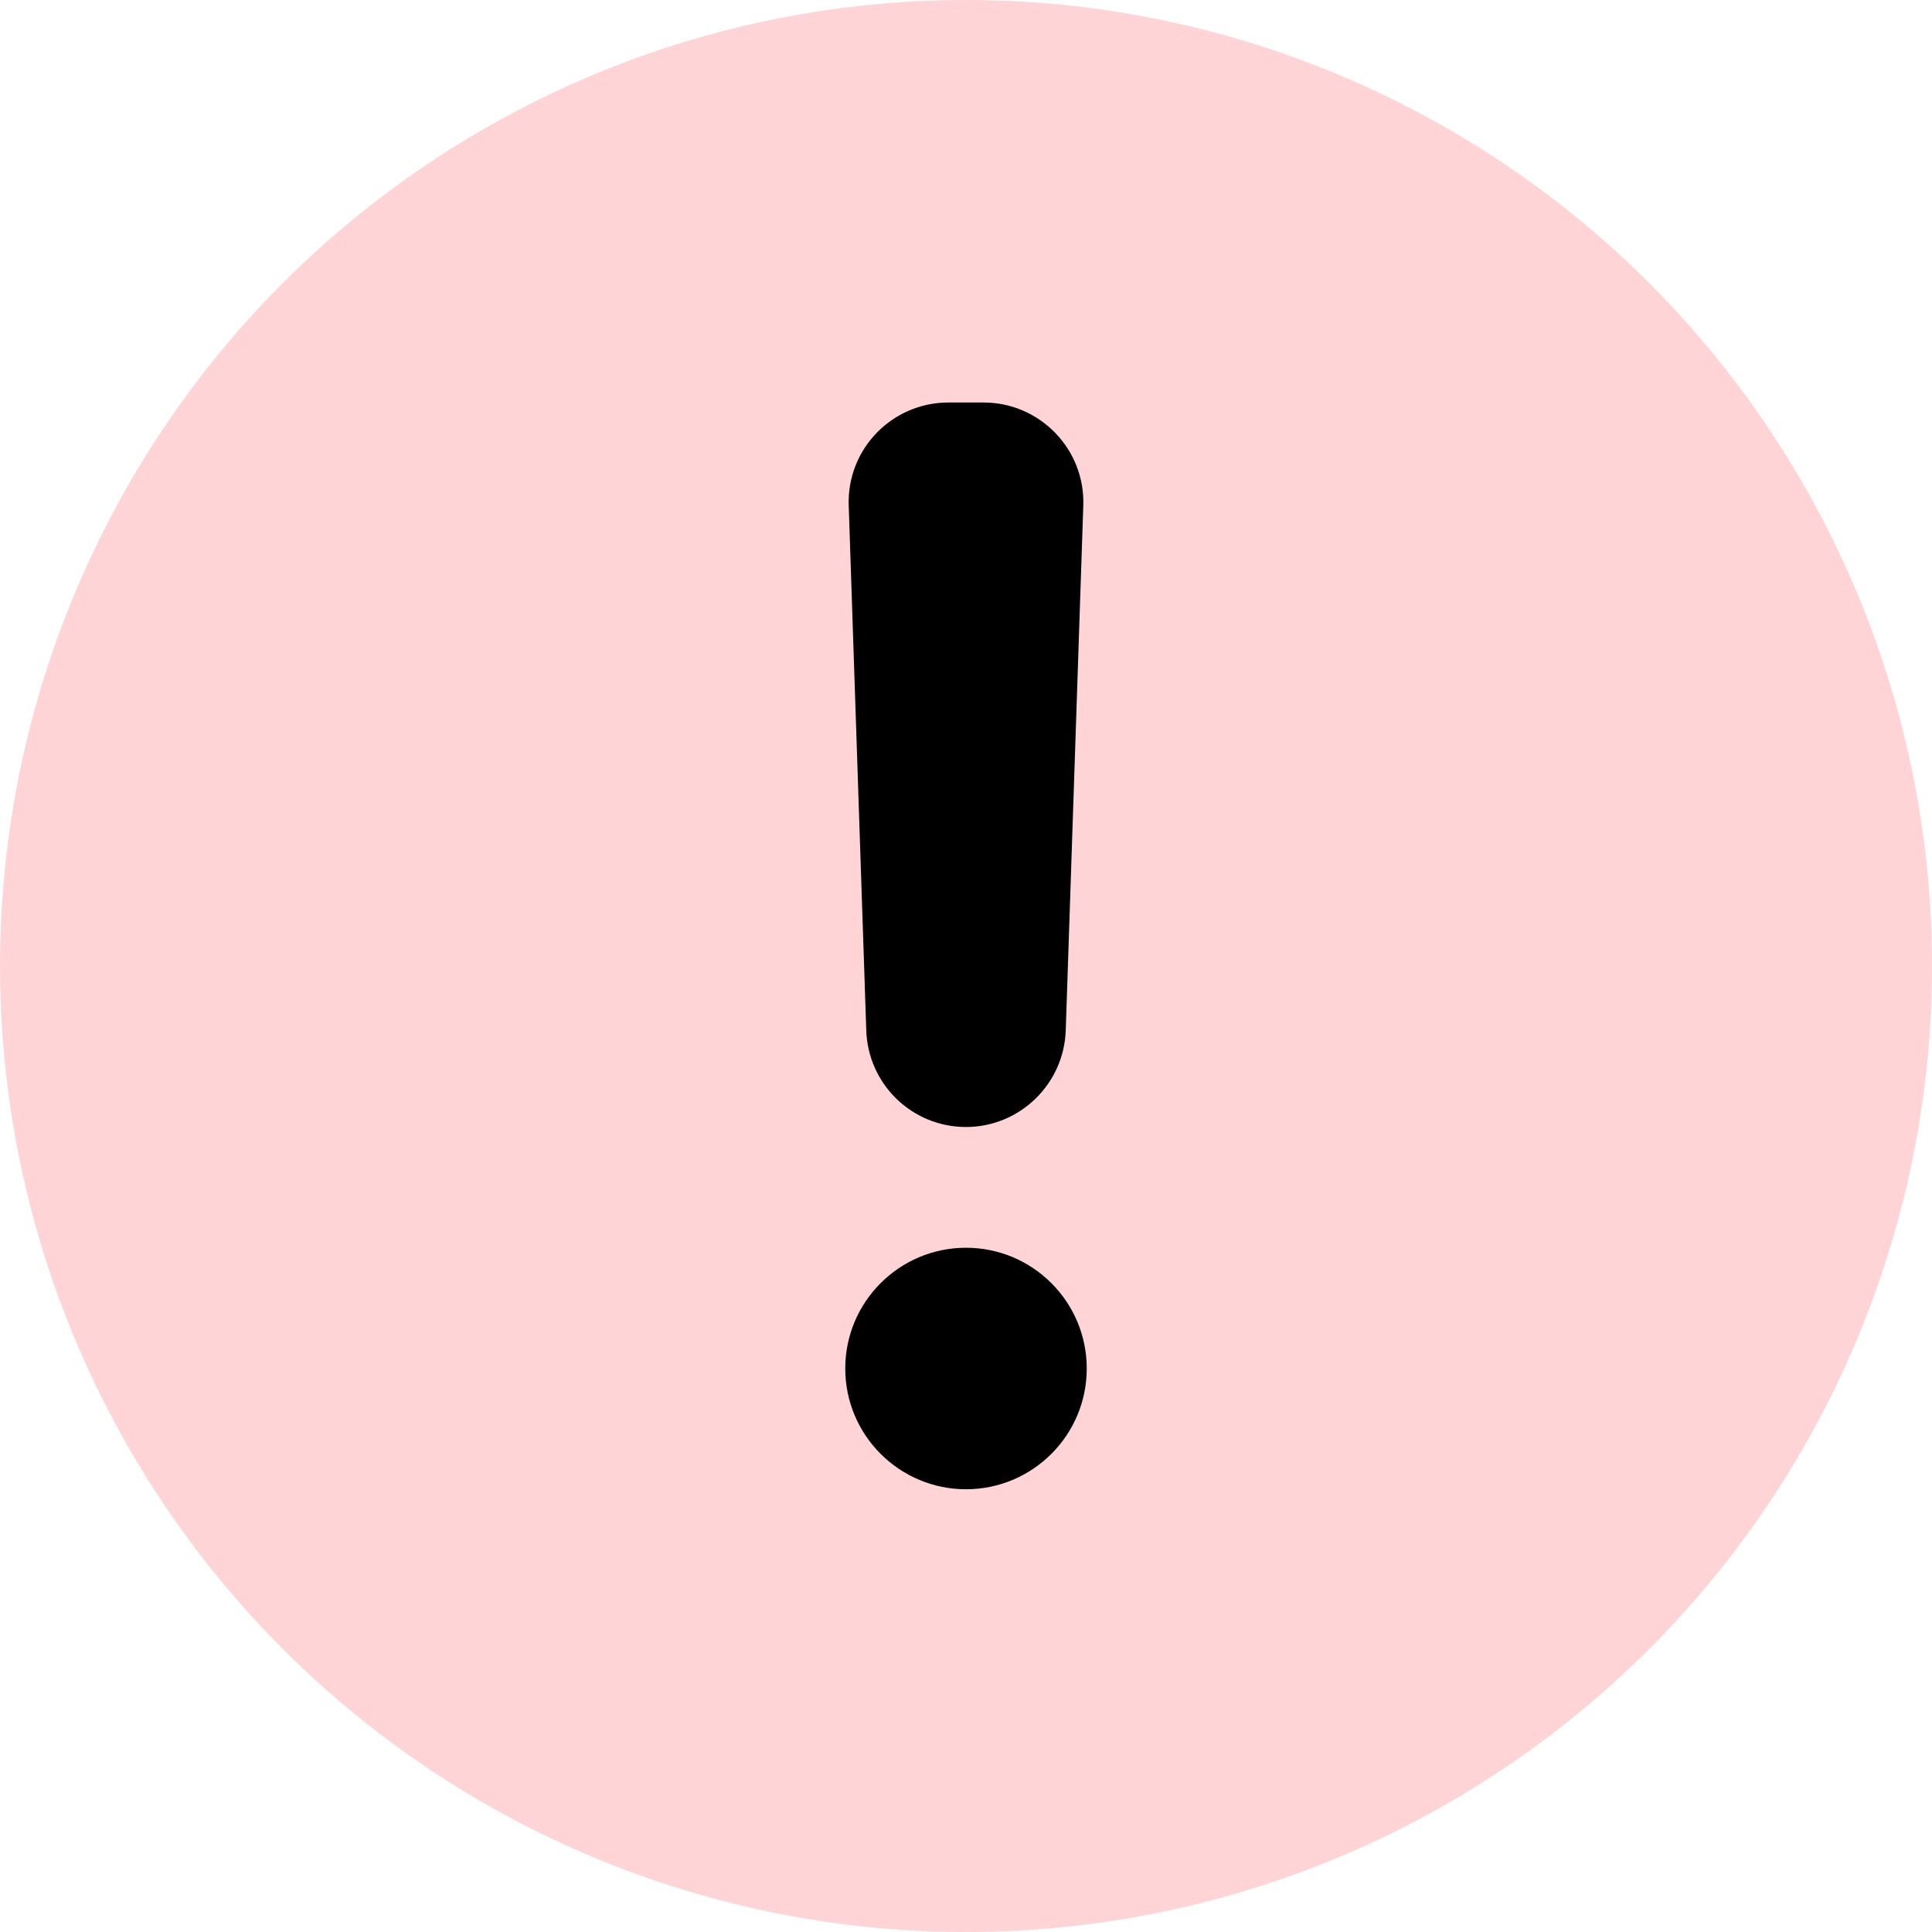 <svg fill="none" height="24" viewBox="0 0 24 24" width="24" xmlns="http://www.w3.org/2000/svg"><circle cx="12" cy="12" fill="#ffd4d6" r="12"/><g fill="#000"><path d="m12 18.5c.828 0 1.5-.672 1.5-1.5s-.672-1.5-1.5-1.5-1.5.672-1.5 1.5.672 1.5 1.5 1.5z"/><path d="m11.782 5h.436c.7 0 1.264.582 1.239 1.282l-.218 6.517c-.022.669-.573 1.201-1.239 1.201-.669 0-1.217-.529-1.239-1.201l-.218-6.517c-.025-.703.538-1.282 1.239-1.282z"/></g></svg>